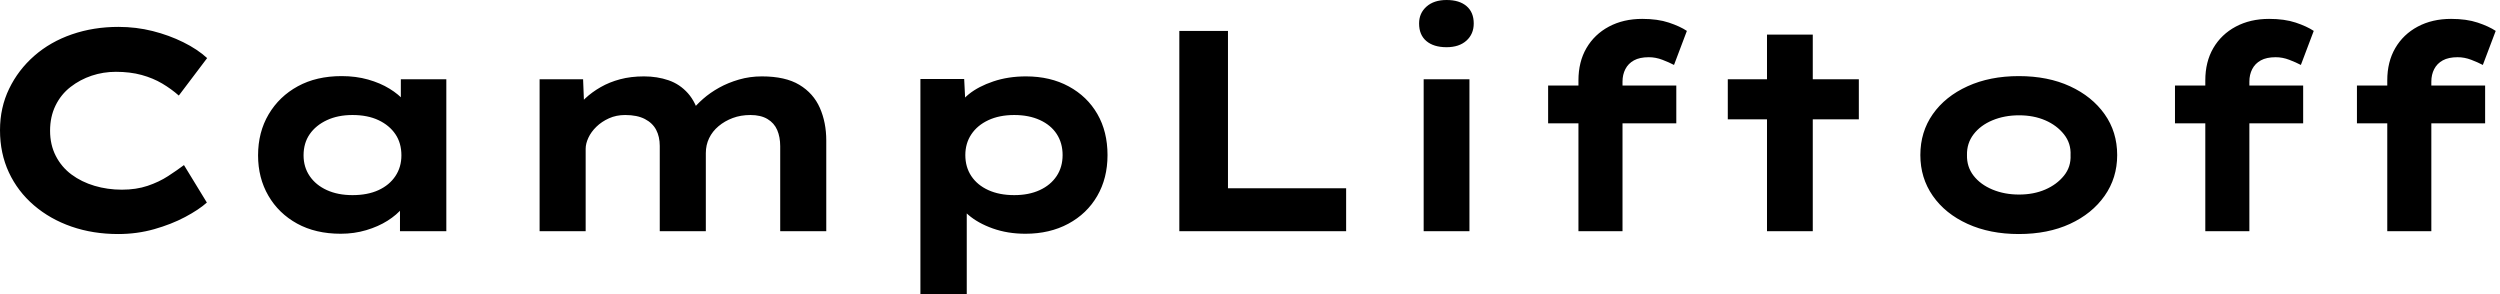 <svg baseProfile="full" height="28" version="1.1" viewBox="0 0 238 28" width="238" xmlns="http://www.w3.org/2000/svg" xmlns:ev="http://www.w3.org/2001/xml-events" xmlns:xlink="http://www.w3.org/1999/xlink"><defs /><g><path d="M14.0 22.28Q11.603 22.28 9.56 21.572Q7.518 20.864 5.979 19.543Q4.44 18.222 3.595 16.411Q2.751 14.599 2.751 12.393Q2.751 10.241 3.623 8.444Q4.494 6.646 6.019 5.311Q7.545 3.977 9.601 3.268Q11.658 2.56 14.027 2.56Q15.716 2.56 17.282 2.955Q18.848 3.35 20.196 4.018Q21.545 4.685 22.471 5.529L19.774 9.097Q19.066 8.471 18.195 7.953Q17.323 7.436 16.233 7.136Q15.144 6.837 13.782 6.837Q12.584 6.837 11.481 7.204Q10.377 7.572 9.465 8.28Q8.553 8.988 8.035 10.051Q7.518 11.113 7.518 12.447Q7.518 13.782 8.062 14.844Q8.607 15.907 9.56 16.615Q10.514 17.323 11.753 17.691Q12.992 18.058 14.354 18.058Q15.716 18.058 16.805 17.691Q17.895 17.323 18.753 16.765Q19.611 16.206 20.265 15.716L22.444 19.284Q21.681 19.965 20.374 20.66Q19.066 21.354 17.432 21.817Q15.798 22.28 14.0 22.28Z M35.191 22.253Q32.794 22.253 31.037 21.286Q29.28 20.319 28.3 18.63Q27.319 16.942 27.319 14.79Q27.319 12.584 28.327 10.881Q29.335 9.179 31.105 8.212Q32.875 7.245 35.272 7.245Q36.634 7.245 37.792 7.572Q38.949 7.899 39.835 8.444Q40.72 8.988 41.265 9.628Q41.809 10.268 41.946 10.895L40.911 10.977V7.545H45.241V22.008H40.829V18.14L41.728 18.385Q41.646 19.093 41.088 19.774Q40.529 20.455 39.644 21.014Q38.759 21.572 37.615 21.912Q36.471 22.253 35.191 22.253ZM36.307 18.576Q37.751 18.576 38.786 18.099Q39.821 17.623 40.393 16.765Q40.965 15.907 40.965 14.79Q40.965 13.619 40.393 12.774Q39.821 11.93 38.786 11.44Q37.751 10.949 36.307 10.949Q34.918 10.949 33.87 11.44Q32.821 11.93 32.235 12.774Q31.65 13.619 31.65 14.79Q31.65 15.907 32.235 16.765Q32.821 17.623 33.87 18.099Q34.918 18.576 36.307 18.576Z M54.121 22.008V7.545H58.261L58.397 10.949L57.416 10.568Q57.852 9.942 58.479 9.356Q59.105 8.77 59.936 8.294Q60.767 7.817 61.788 7.545Q62.809 7.272 64.062 7.272Q65.315 7.272 66.391 7.64Q67.467 8.008 68.243 8.879Q69.019 9.751 69.374 11.195L68.311 11.058L68.529 10.623Q69.019 9.996 69.687 9.411Q70.354 8.825 71.212 8.348Q72.07 7.872 73.105 7.572Q74.14 7.272 75.284 7.272Q77.518 7.272 78.852 8.076Q80.187 8.879 80.8 10.268Q81.412 11.658 81.412 13.374V22.008H77.027V13.918Q77.027 13.047 76.741 12.379Q76.455 11.712 75.815 11.331Q75.175 10.949 74.195 10.949Q73.268 10.949 72.506 11.235Q71.743 11.521 71.158 12.012Q70.572 12.502 70.259 13.156Q69.946 13.809 69.946 14.572V22.008H65.56V13.891Q65.56 13.019 65.22 12.366Q64.879 11.712 64.144 11.331Q63.409 10.949 62.265 10.949Q61.42 10.949 60.726 11.263Q60.031 11.576 59.527 12.066Q59.023 12.556 58.765 13.115Q58.506 13.673 58.506 14.163V22.008Z M90.374 28.0V7.518H94.541L94.704 10.786L93.887 10.541Q94.078 9.696 94.99 8.961Q95.903 8.226 97.319 7.749Q98.735 7.272 100.424 7.272Q102.739 7.272 104.496 8.226Q106.253 9.179 107.22 10.854Q108.187 12.529 108.187 14.763Q108.187 16.969 107.206 18.658Q106.226 20.346 104.455 21.3Q102.685 22.253 100.37 22.253Q98.681 22.253 97.265 21.749Q95.848 21.245 94.922 20.442Q93.996 19.638 93.778 18.821L94.786 18.44V28.0ZM99.307 18.576Q100.696 18.576 101.732 18.099Q102.767 17.623 103.339 16.765Q103.911 15.907 103.911 14.763Q103.911 13.619 103.352 12.761Q102.794 11.903 101.745 11.426Q100.696 10.949 99.307 10.949Q97.891 10.949 96.842 11.44Q95.794 11.93 95.222 12.788Q94.65 13.646 94.65 14.763Q94.65 15.907 95.222 16.765Q95.794 17.623 96.842 18.099Q97.891 18.576 99.307 18.576Z M115.023 22.008V2.942H119.654V17.922H130.903V22.008Z M138.284 22.008V7.545H142.642V22.008ZM140.463 4.494Q139.237 4.494 138.543 3.909Q137.848 3.323 137.848 2.233Q137.848 1.253 138.556 0.626Q139.265 0.0 140.463 0.0Q141.689 0.0 142.37 0.586Q143.051 1.171 143.051 2.233Q143.051 3.241 142.356 3.868Q141.661 4.494 140.463 4.494Z M153.019 22.008V7.654Q153.019 5.883 153.782 4.576Q154.545 3.268 155.92 2.533Q157.296 1.798 159.093 1.798Q160.564 1.798 161.626 2.152Q162.689 2.506 163.342 2.942L162.117 6.183Q161.654 5.938 161.014 5.693Q160.374 5.447 159.72 5.447Q158.848 5.447 158.304 5.747Q157.759 6.047 157.486 6.578Q157.214 7.109 157.214 7.763V22.008H155.117Q154.49 22.008 153.959 22.008Q153.428 22.008 153.019 22.008ZM150.132 11.739V8.144H162.335V11.739Z M170.969 22.008V3.296H175.327V22.008ZM167.237 11.358V7.545H179.712V11.358Z M194.938 22.28Q192.187 22.28 190.062 21.313Q187.938 20.346 186.753 18.644Q185.568 16.942 185.568 14.763Q185.568 12.556 186.753 10.868Q187.938 9.179 190.062 8.212Q192.187 7.245 194.938 7.245Q197.716 7.245 199.813 8.212Q201.911 9.179 203.109 10.868Q204.307 12.556 204.307 14.763Q204.307 16.942 203.109 18.644Q201.911 20.346 199.813 21.313Q197.716 22.28 194.938 22.28ZM194.965 18.521Q196.354 18.521 197.457 18.045Q198.56 17.568 199.241 16.724Q199.922 15.879 199.868 14.763Q199.922 13.646 199.241 12.788Q198.56 11.93 197.457 11.453Q196.354 10.977 194.965 10.977Q193.576 10.977 192.432 11.453Q191.288 11.93 190.634 12.788Q189.981 13.646 190.008 14.763Q189.981 15.879 190.634 16.724Q191.288 17.568 192.432 18.045Q193.576 18.521 194.965 18.521Z M212.696 22.008V7.654Q212.696 5.883 213.459 4.576Q214.222 3.268 215.597 2.533Q216.973 1.798 218.77 1.798Q220.241 1.798 221.304 2.152Q222.366 2.506 223.019 2.942L221.794 6.183Q221.331 5.938 220.691 5.693Q220.051 5.447 219.397 5.447Q218.525 5.447 217.981 5.747Q217.436 6.047 217.163 6.578Q216.891 7.109 216.891 7.763V22.008H214.794Q214.167 22.008 213.636 22.008Q213.105 22.008 212.696 22.008ZM209.809 11.739V8.144H222.012V11.739Z M230.019 22.008V7.654Q230.019 5.883 230.782 4.576Q231.545 3.268 232.92 2.533Q234.296 1.798 236.093 1.798Q237.564 1.798 238.626 2.152Q239.689 2.506 240.342 2.942L239.117 6.183Q238.654 5.938 238.014 5.693Q237.374 5.447 236.72 5.447Q235.848 5.447 235.304 5.747Q234.759 6.047 234.486 6.578Q234.214 7.109 234.214 7.763V22.008H232.117Q231.49 22.008 230.959 22.008Q230.428 22.008 230.019 22.008ZM227.132 11.739V8.144H239.335V11.739Z " fill="rgb(0,0,0)" transform="translate(-2.751, 0)" /></g></svg>